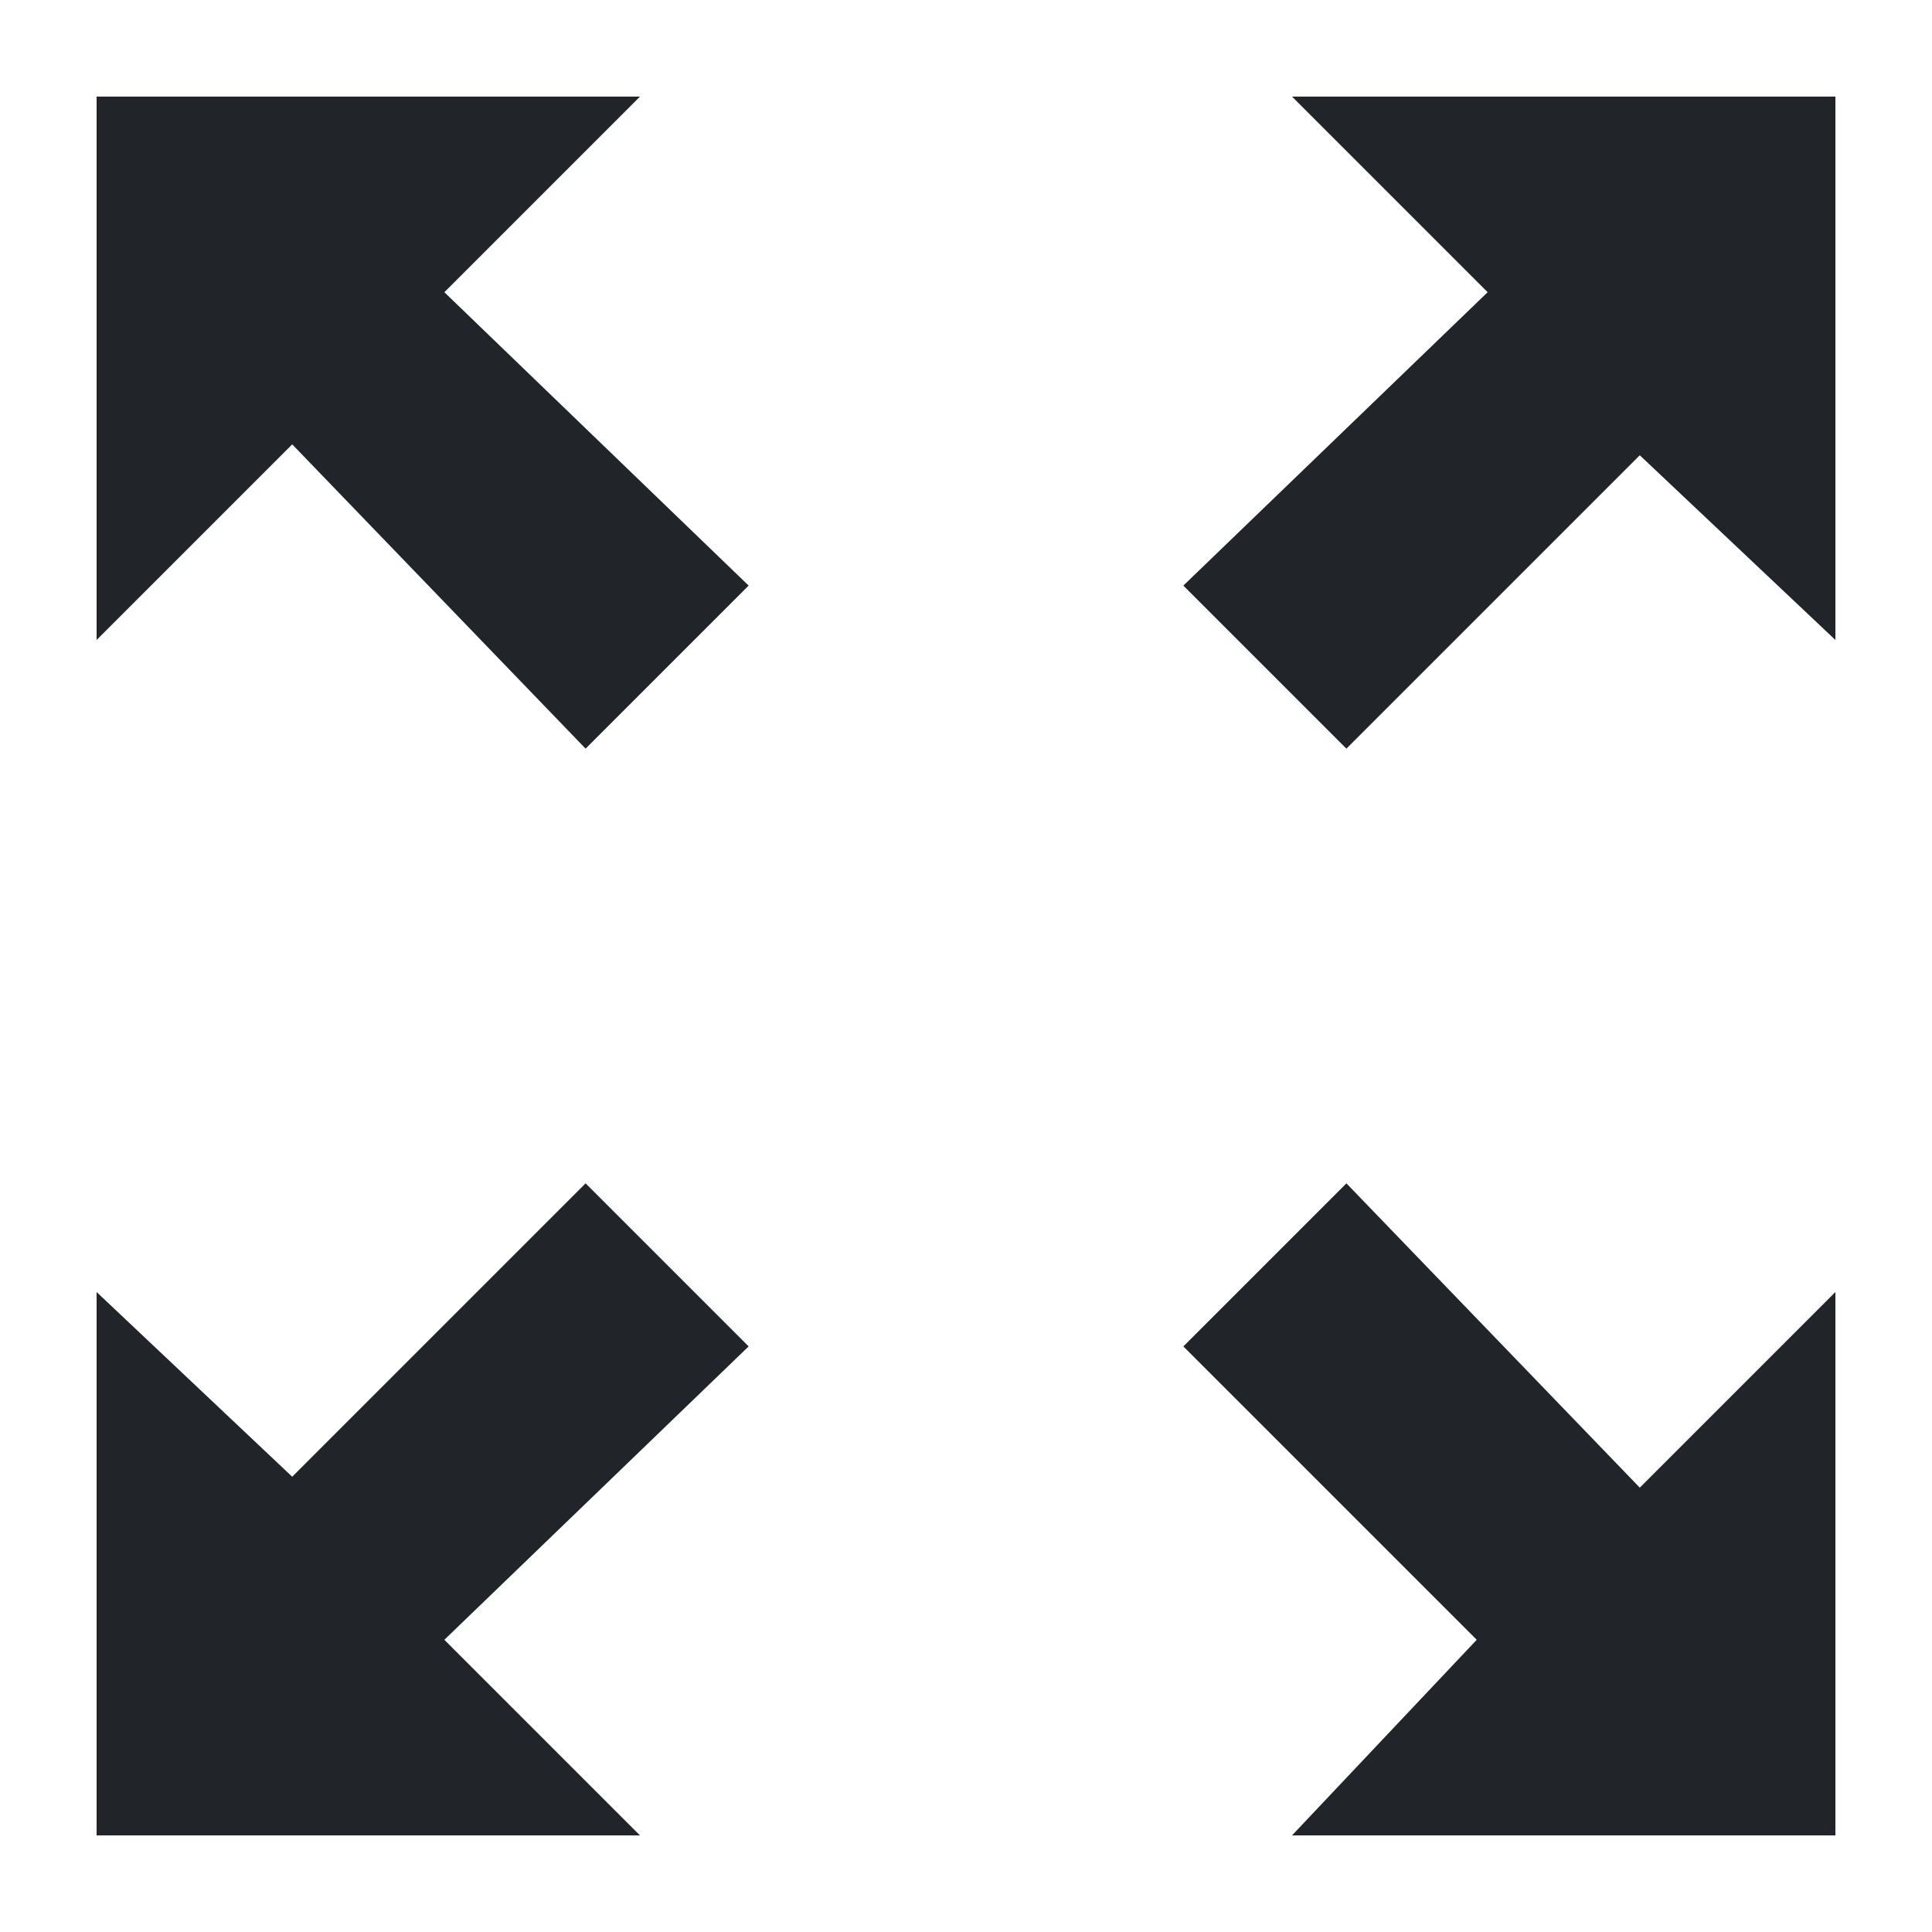 <svg width="20" height="20" viewBox="0 0 20 20" fill="none" xmlns="http://www.w3.org/2000/svg">
<path d="M6.625 1H1V6.625L3.025 4.6L6.062 7.75L7.75 6.062L4.6 3.025L6.625 1ZM13.375 1L15.4 3.025L12.25 6.062L13.938 7.75L16.975 4.713L19 6.625V1H13.375ZM13.938 12.25L12.25 13.938L15.287 16.975L13.375 19H19V13.375L16.975 15.4L13.938 12.25ZM6.062 12.25L3.025 15.287L1 13.375V19H6.625L4.6 16.975L7.75 13.938L6.062 12.25Z" fill="#212529"/>
</svg>

